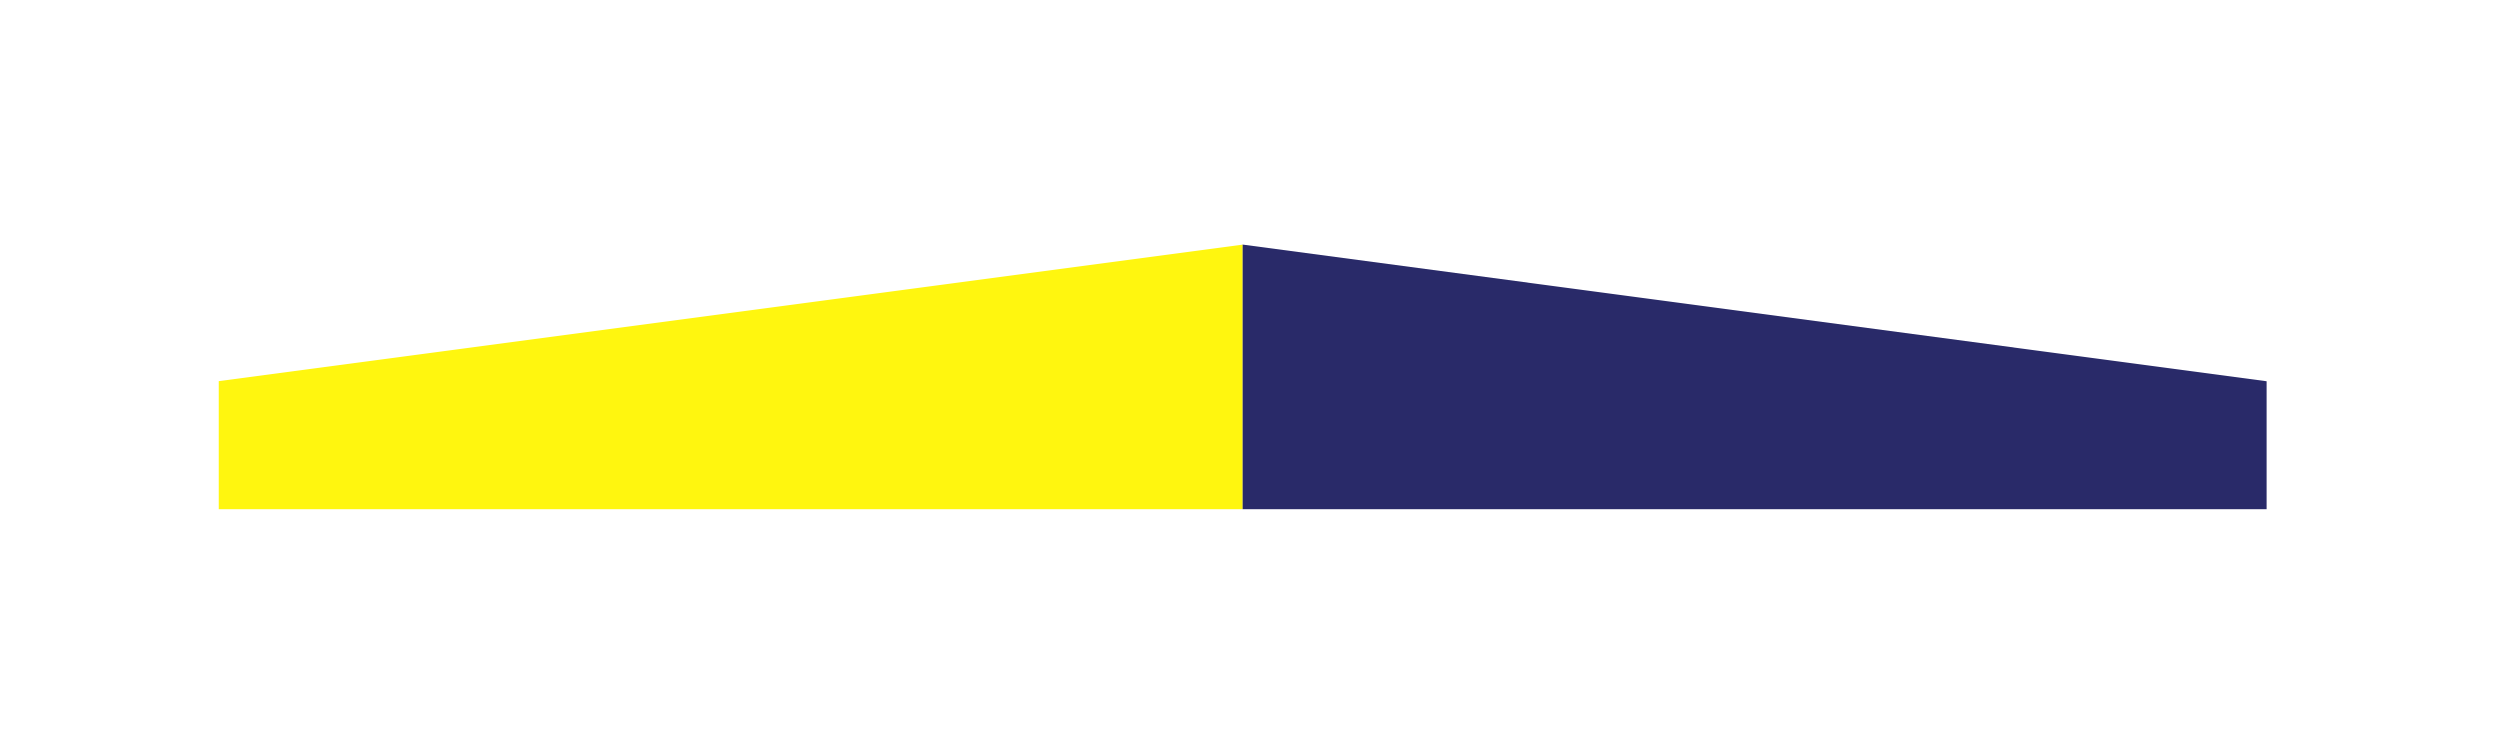 <svg width="48" height="14" viewBox="0 0 48 14" fill="none" xmlns="http://www.w3.org/2000/svg">
<g filter="url(#filter0_d_200_2720)">
<path d="M4.2 3.318L23.86 0.697V5.776H4.2V3.318Z" fill="#FFF60F"/>
</g>
<g filter="url(#filter1_d_200_2720)">
<path d="M23.859 0.696L43.519 3.32V5.777H23.859V0.696Z" fill="#292A69"/>
</g>
<defs>
<filter id="filter0_d_200_2720" x="0.2" y="0.697" width="27.66" height="13.078" filterUnits="userSpaceOnUse" color-interpolation-filters="sRGB">
<feFlood flood-opacity="0" result="BackgroundImageFix"/>
<feColorMatrix in="SourceAlpha" type="matrix" values="0 0 0 0 0 0 0 0 0 0 0 0 0 0 0 0 0 0 127 0" result="hardAlpha"/>
<feOffset dy="4"/>
<feGaussianBlur stdDeviation="2"/>
<feComposite in2="hardAlpha" operator="out"/>
<feColorMatrix type="matrix" values="0 0 0 0 1 0 0 0 0 0.965 0 0 0 0 0.059 0 0 0 0.28 0"/>
<feBlend mode="normal" in2="BackgroundImageFix" result="effect1_dropShadow_200_2720"/>
<feBlend mode="normal" in="SourceGraphic" in2="effect1_dropShadow_200_2720" result="shape"/>
</filter>
<filter id="filter1_d_200_2720" x="19.859" y="0.696" width="27.66" height="13.082" filterUnits="userSpaceOnUse" color-interpolation-filters="sRGB">
<feFlood flood-opacity="0" result="BackgroundImageFix"/>
<feColorMatrix in="SourceAlpha" type="matrix" values="0 0 0 0 0 0 0 0 0 0 0 0 0 0 0 0 0 0 127 0" result="hardAlpha"/>
<feOffset dy="4"/>
<feGaussianBlur stdDeviation="2"/>
<feComposite in2="hardAlpha" operator="out"/>
<feColorMatrix type="matrix" values="0 0 0 0 0.243 0 0 0 0 0.251 0 0 0 0 0.584 0 0 0 0.28 0"/>
<feBlend mode="normal" in2="BackgroundImageFix" result="effect1_dropShadow_200_2720"/>
<feBlend mode="normal" in="SourceGraphic" in2="effect1_dropShadow_200_2720" result="shape"/>
</filter>
</defs>
</svg>
